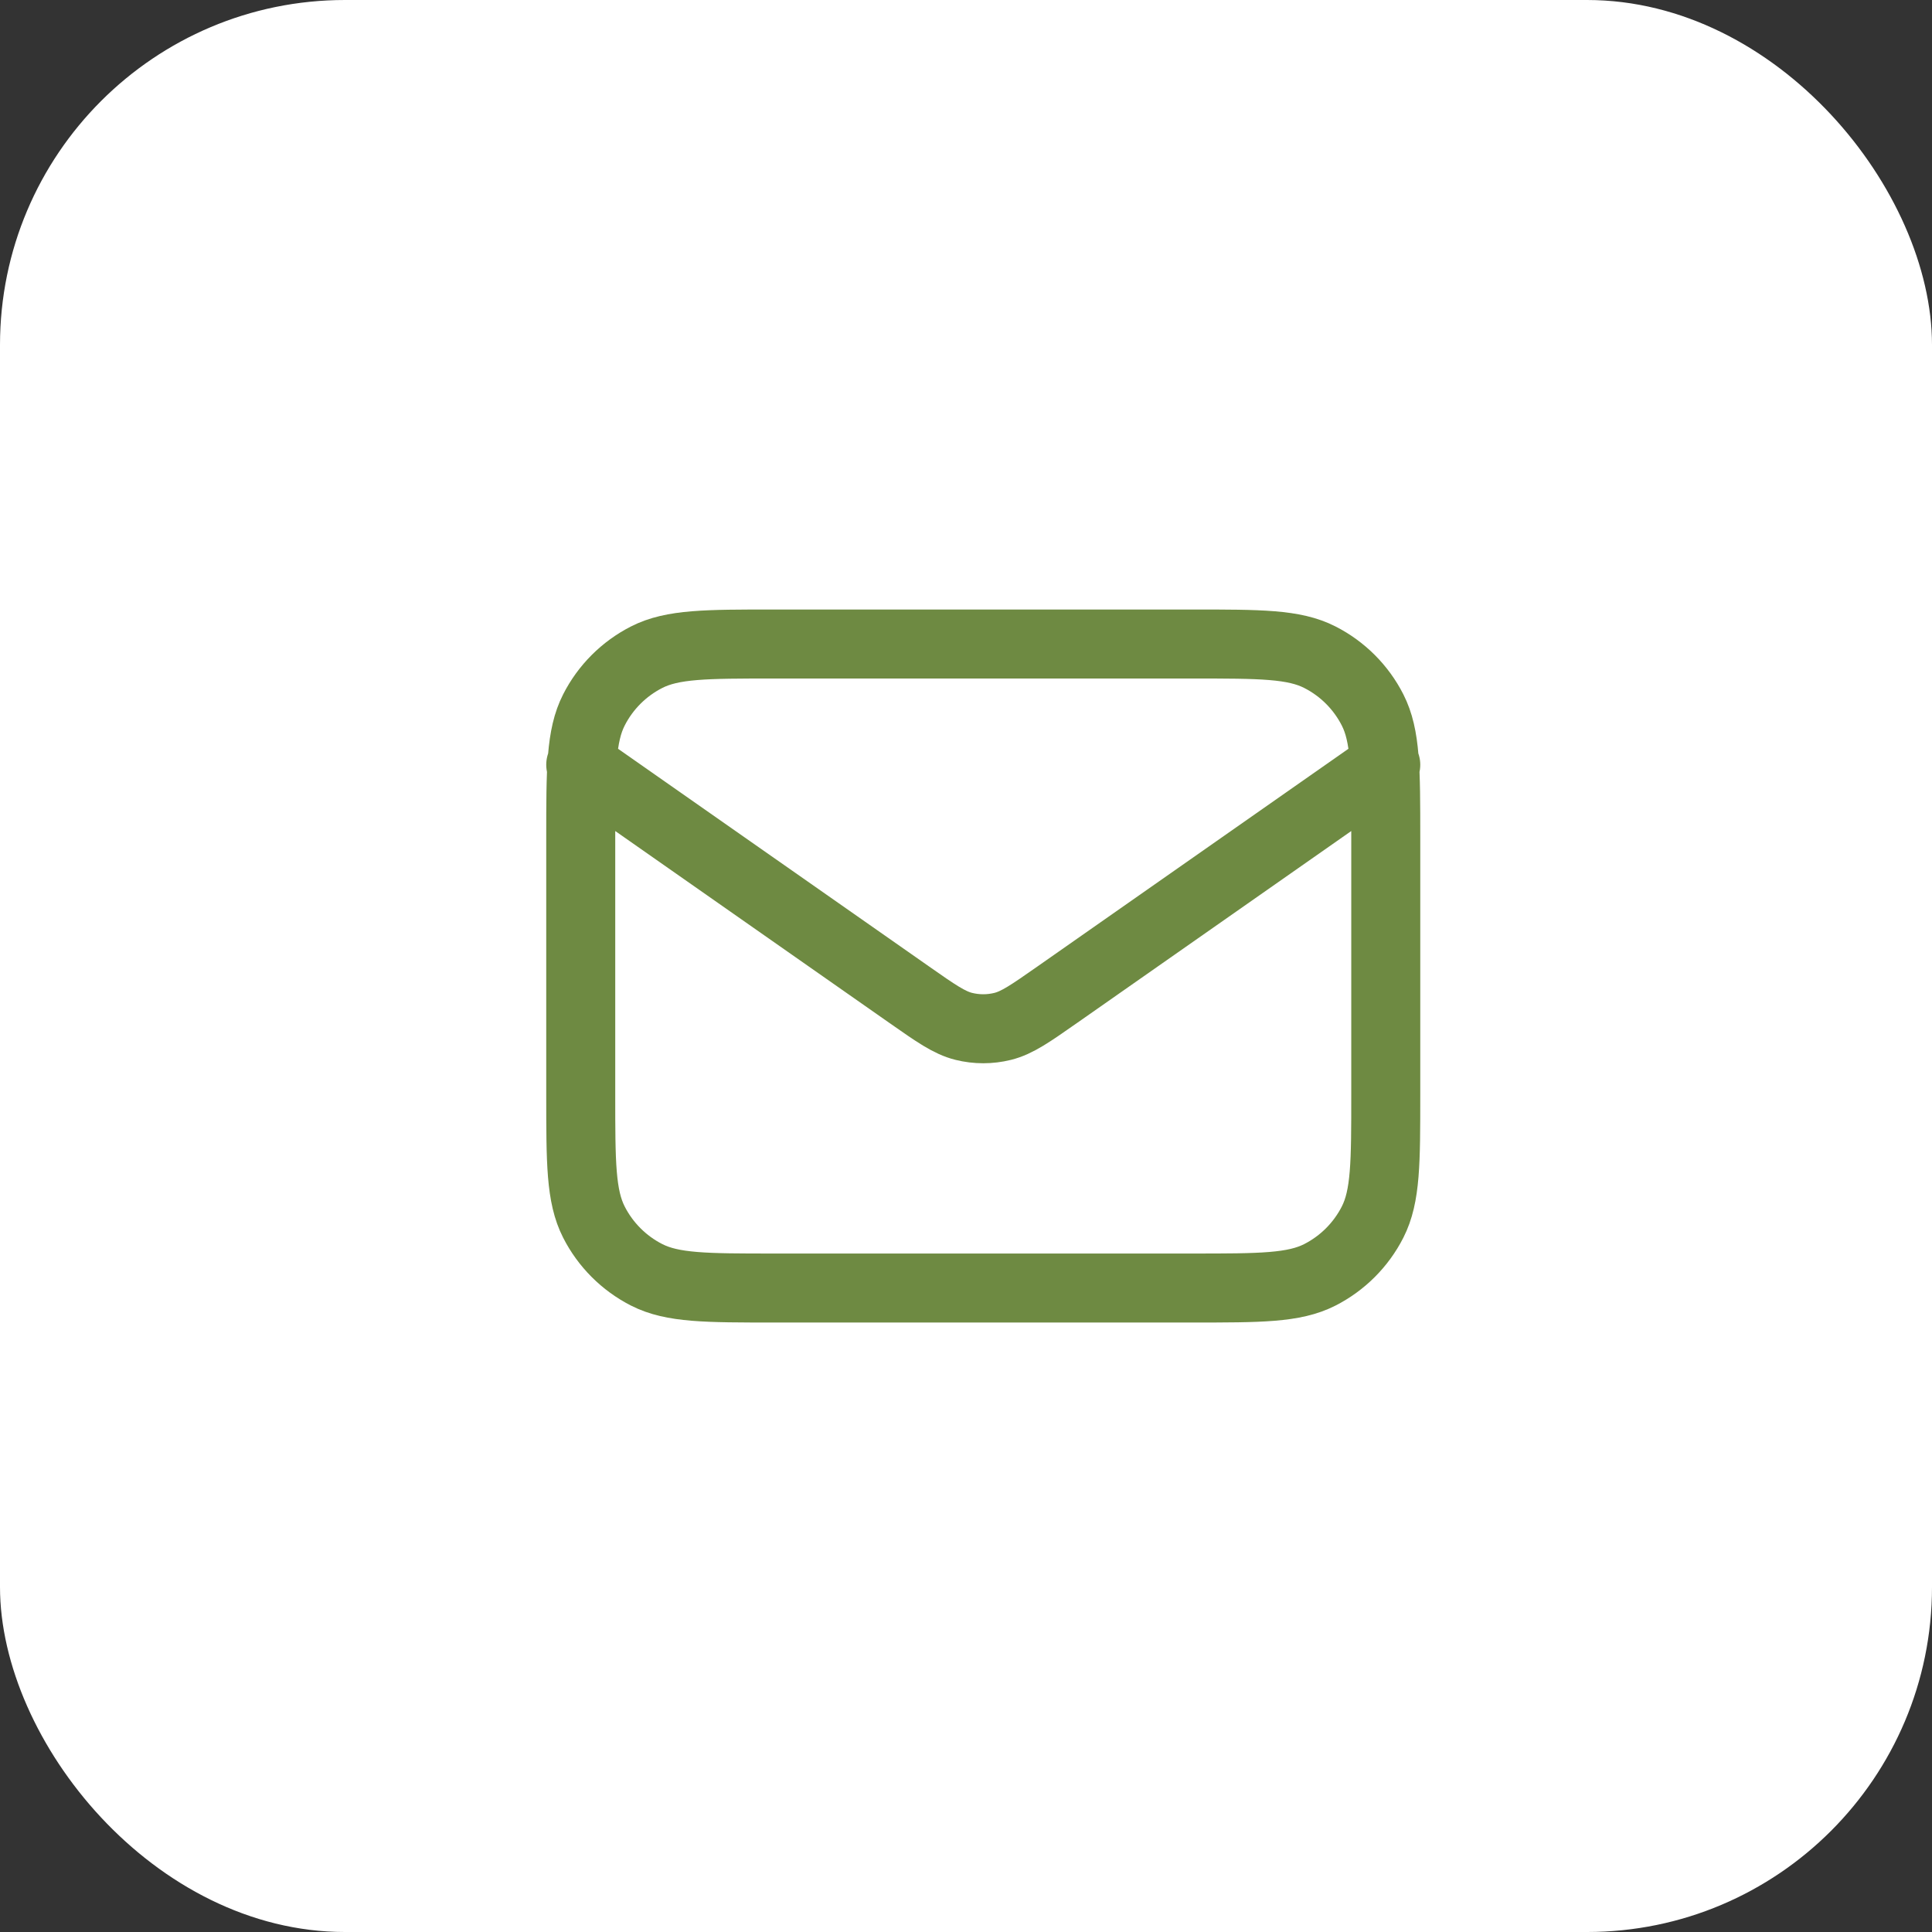 <?xml version="1.0" encoding="UTF-8"?> <svg xmlns="http://www.w3.org/2000/svg" width="56" height="56" viewBox="0 0 56 56" fill="none"><rect x="0" y="0" width="56" height="56" fill="#333333" stroke="none"/><rect width="56" height="56" rx="10" fill="white"></rect><path d="M16.833 22.167L26.359 28.835C27.13 29.375 27.516 29.645 27.936 29.75C28.306 29.842 28.694 29.842 29.064 29.75C29.484 29.645 29.869 29.375 30.641 28.835L40.167 22.167M22.433 37.334H34.567C36.527 37.334 37.507 37.334 38.256 36.952C38.914 36.617 39.45 36.081 39.785 35.423C40.167 34.674 40.167 33.694 40.167 31.734V24.267C40.167 22.307 40.167 21.327 39.785 20.578C39.45 19.919 38.914 19.384 38.256 19.049C37.507 18.667 36.527 18.667 34.567 18.667H22.433C20.473 18.667 19.493 18.667 18.744 19.049C18.086 19.384 17.55 19.919 17.215 20.578C16.833 21.327 16.833 22.307 16.833 24.267V31.734C16.833 33.694 16.833 34.674 17.215 35.423C17.55 36.081 18.086 36.617 18.744 36.952C19.493 37.334 20.473 37.334 22.433 37.334Z" stroke="#6E8A42" stroke-width="2" stroke-linecap="round" stroke-linejoin="round"></path></svg> 